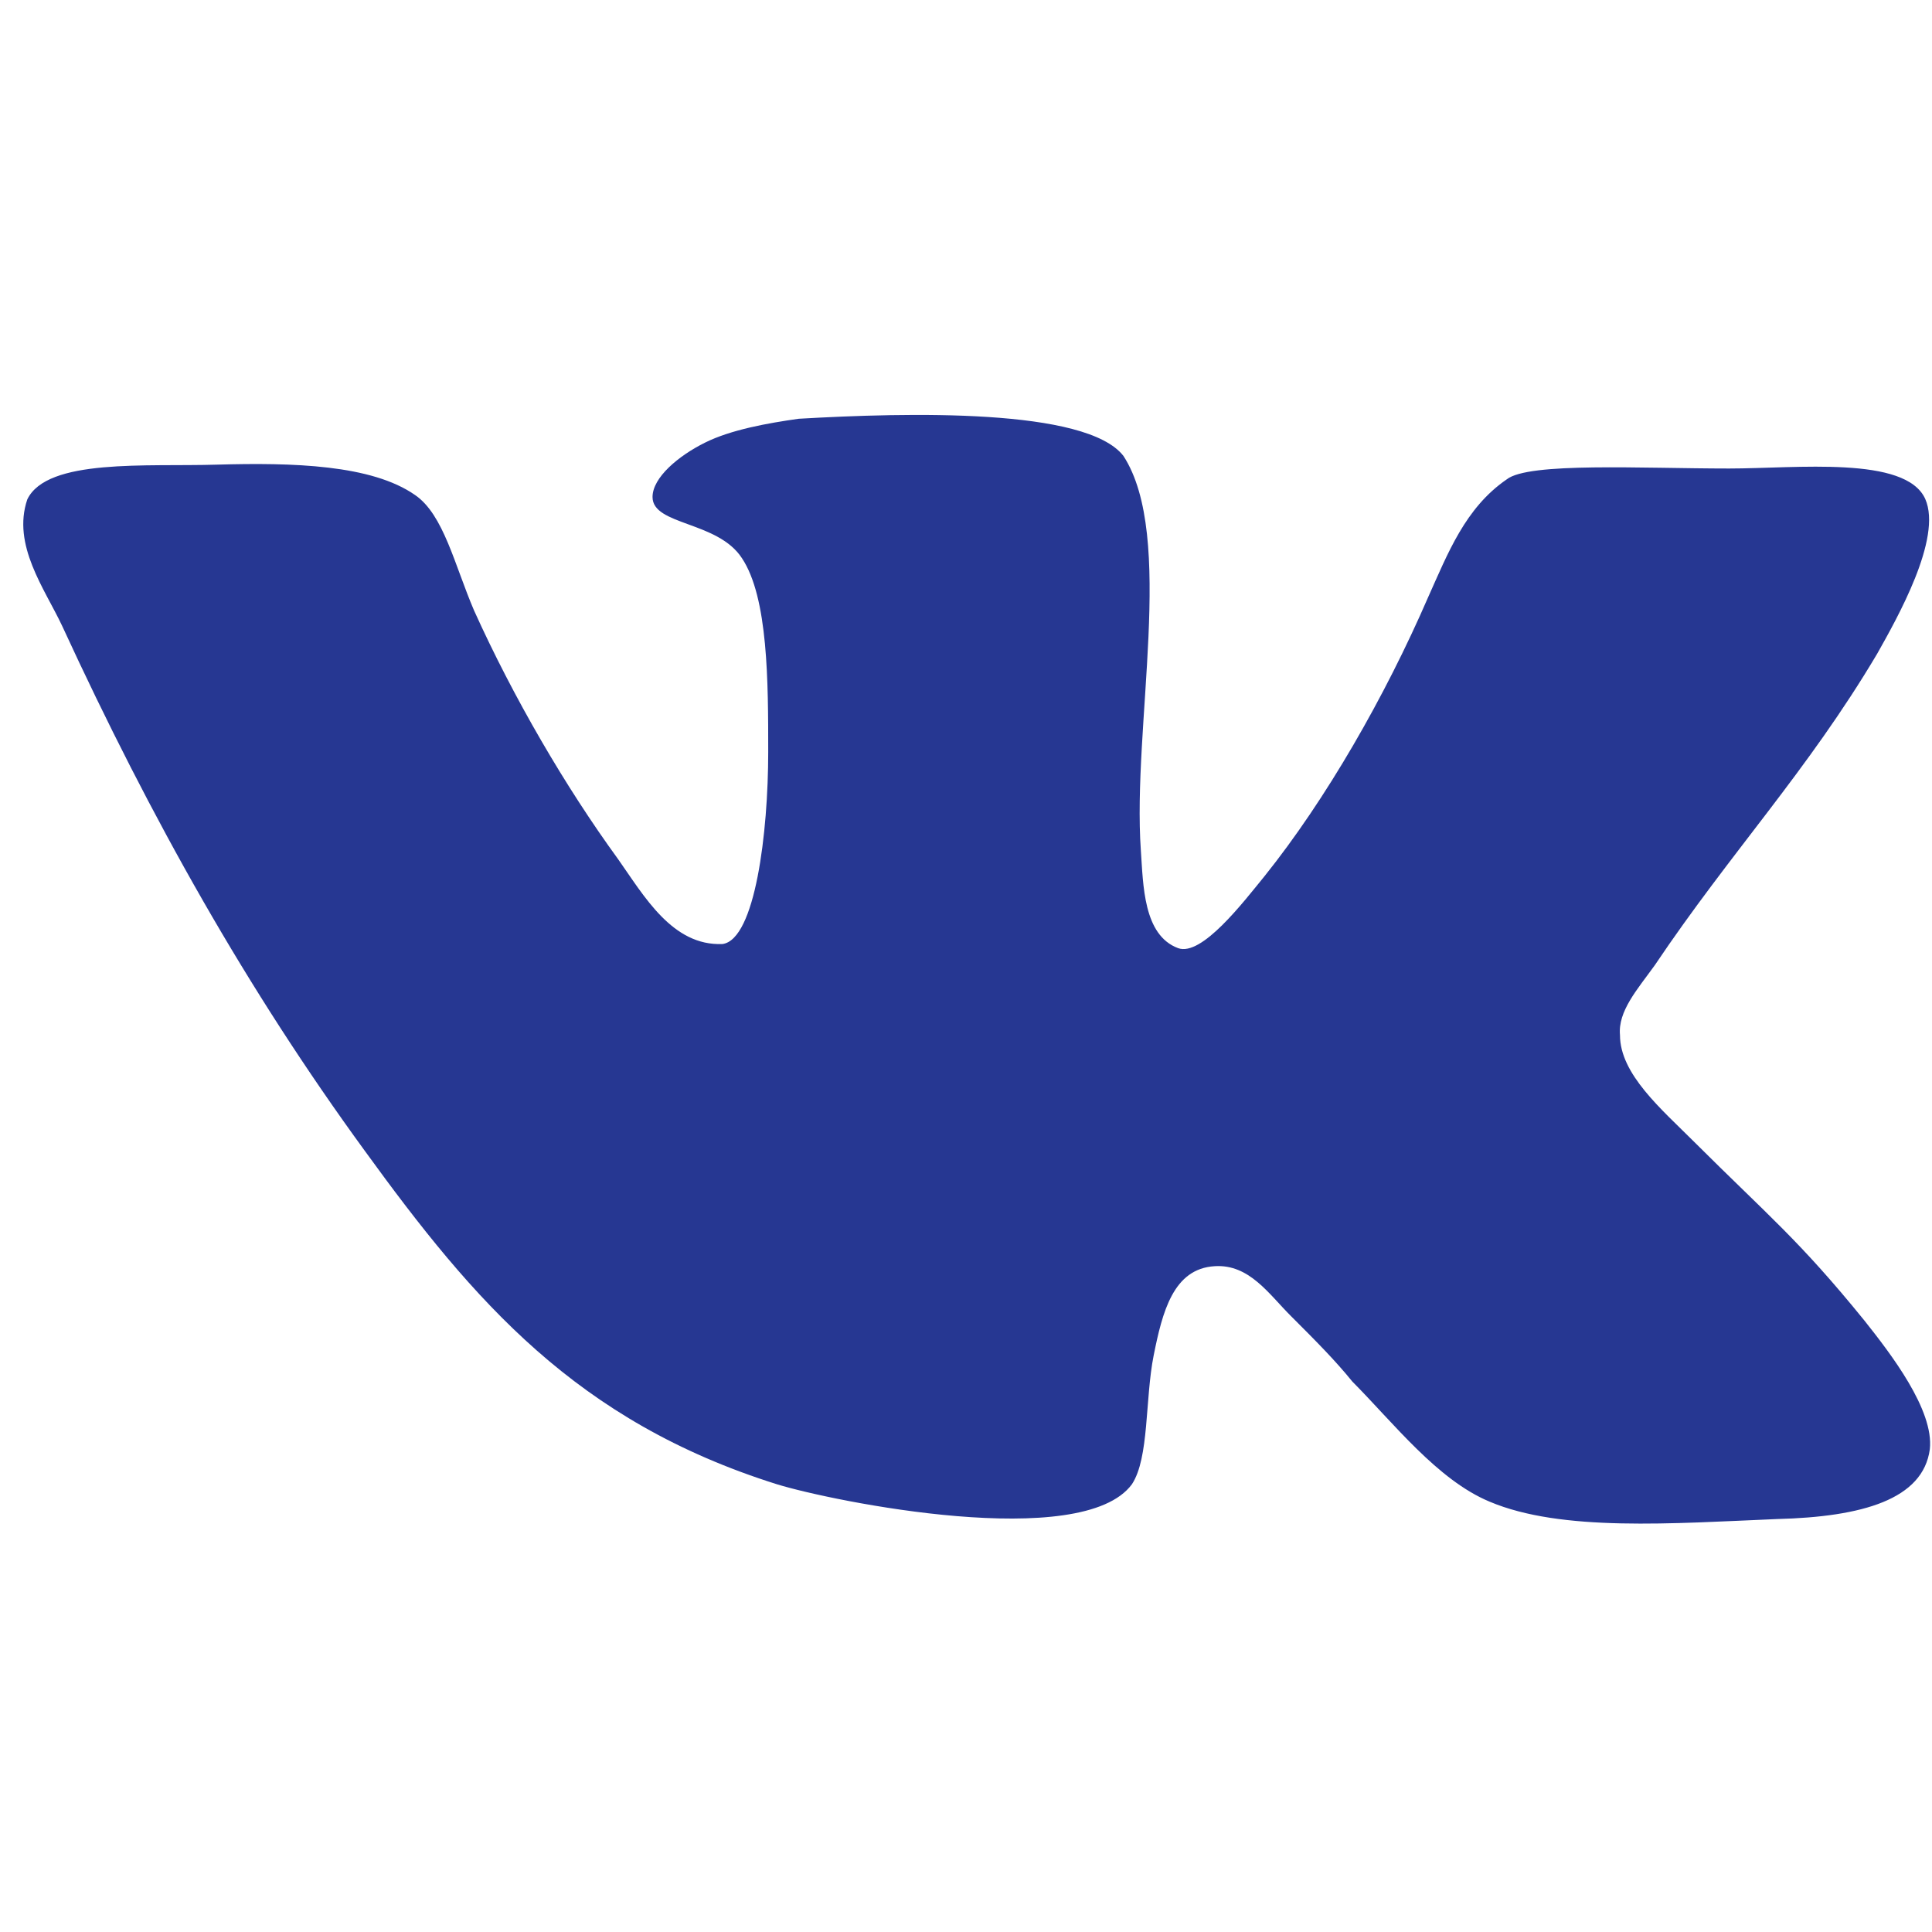 <?xml version="1.0" encoding="UTF-8" standalone="no"?>
<!-- Created with Pixodesk SVG (https://pixodesk.com) -->
<svg xmlns="http://www.w3.org/2000/svg" viewBox="0 0 800 800" text-rendering="geometricPrecision" shape-rendering="geometricPrecision">
  <path class="st0" fill="#263792" d="M487.8,392.6C473.4,387.2,473.4,366.5,472.4,352.1C468.8,300.7,486.8,222.1,465.2,188.8C449.8,168.9,375.8,170.8,330.7,173.4C318,175.2,302.7,177.9,291.9,183.3C281,188.7,270.2,197.7,270.2,205.8C270.2,217.6,297.2,215.7,307.2,231.1C318.1,247.4,318.1,282.5,318.1,311.4C318.1,344.8,312.7,389,299.2,390.9C278.4,391.8,266.7,371,255.9,355.7C234.2,325.9,212.6,288.9,196.3,252.8C188.2,233.9,183.7,213.1,171.9,205C153.9,192.4,121.3,191.5,89.8,192.4C60.9,193.3,19.5,189.7,11.3,206.8C4.9,225.7,18.5,243.8,25.7,259.1C62.7,339.4,102.4,409.8,151.1,476.6C196.3,538.9,238.7,588.5,321.7,614.6C345.1,621.8,448.1,642.6,468.7,614.6C475.9,603.7,474.1,579.4,477.7,561.3C481.3,543.3,485.8,525.3,503,524.3C517.4,523.4,525.5,536,534.7,545.1C544.6,555,552.7,563.1,560,572.1C577.1,589.3,595.2,612.8,616.8,621.8C646.6,634.4,692.6,630.8,735.9,629C771.1,628.1,796.3,620.9,799.1,600.1C800.9,583.8,782.8,560.4,772,546.8C744.9,513.4,732.3,503.5,701.5,472.8C688,459.3,670.8,444.8,670.8,428.6C669.9,418.7,678,409.7,685.2,399.7C716.7,352.8,748.4,319.4,777.3,270.7C785.4,256.3,804.4,222.9,797.2,206.6C789.1,188.6,743.9,194,716,194C680,194,632.9,191.3,623.9,198.5C606.7,210.3,599.5,229.2,591.4,247.2C573.4,288.7,549,331.1,523.7,362.7C514.8,373.6,497.6,396.2,487.8,392.6L487.8,392.6z"/>
</svg>